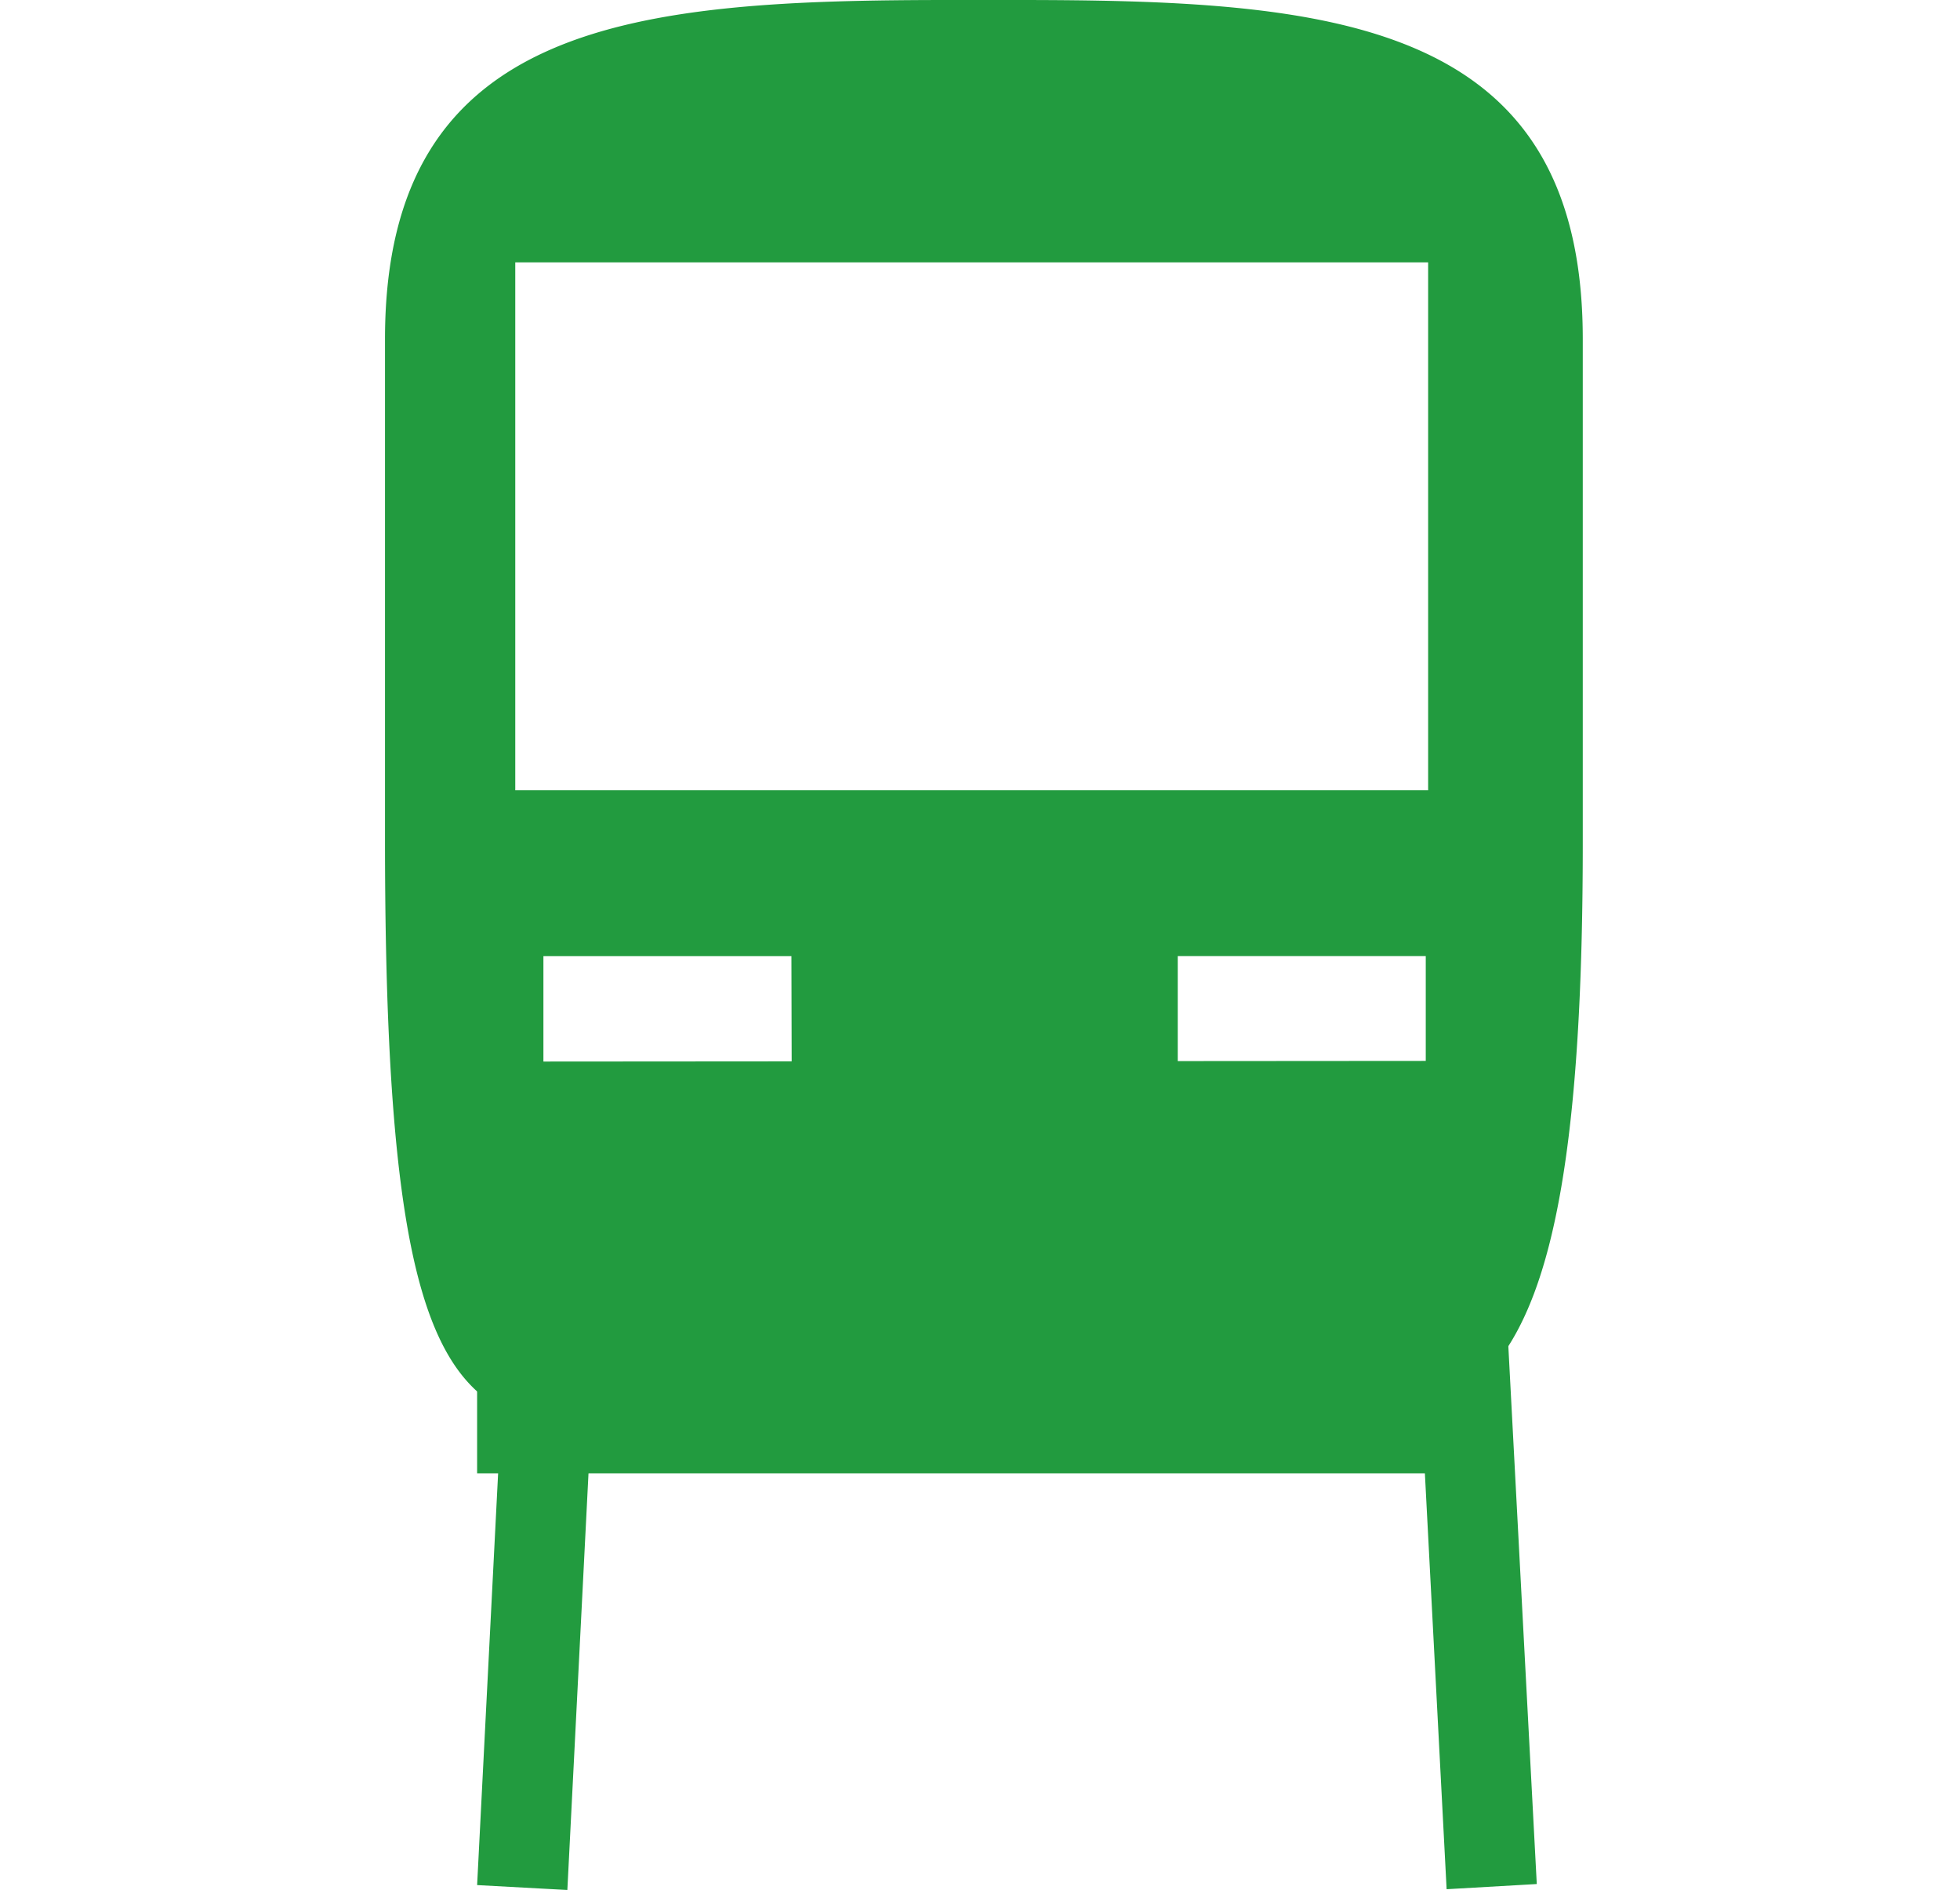 <svg xmlns="http://www.w3.org/2000/svg" width="28" height="27" fill="none"><path fill="#229B3F" d="m20.666 26.992-.55-10.524-11.477.012-.534 10.523-1.289-.07.6-11.766 13.916-.01.622 11.761-1.288.074Z"/><path fill="#229B3F" d="M6.816 19.734h14.479v1.316H6.816z"/><path fill="#229B3F" fill-rule="evenodd" d="M13.6 0h.901c4.47 0 8.103.252 8.11 4.83v7.145c.01 8.673-1.67 8.569-4.973 8.365a28.1 28.1 0 0 0-1.77-.07h-4.277c-.652 0-1.243.04-1.778.076-3.13.21-4.313.288-4.313-8.36v-7.14C5.5.265 9.125 0 13.6 0ZM7.763 15.327h3.547l-.004-1.666H7.763v1.666Zm12.605.008h-3.543V13.66h3.543v1.674ZM7.362 11.291h13.04V3.748H7.361v7.544Z" clip-rule="evenodd"/></svg>